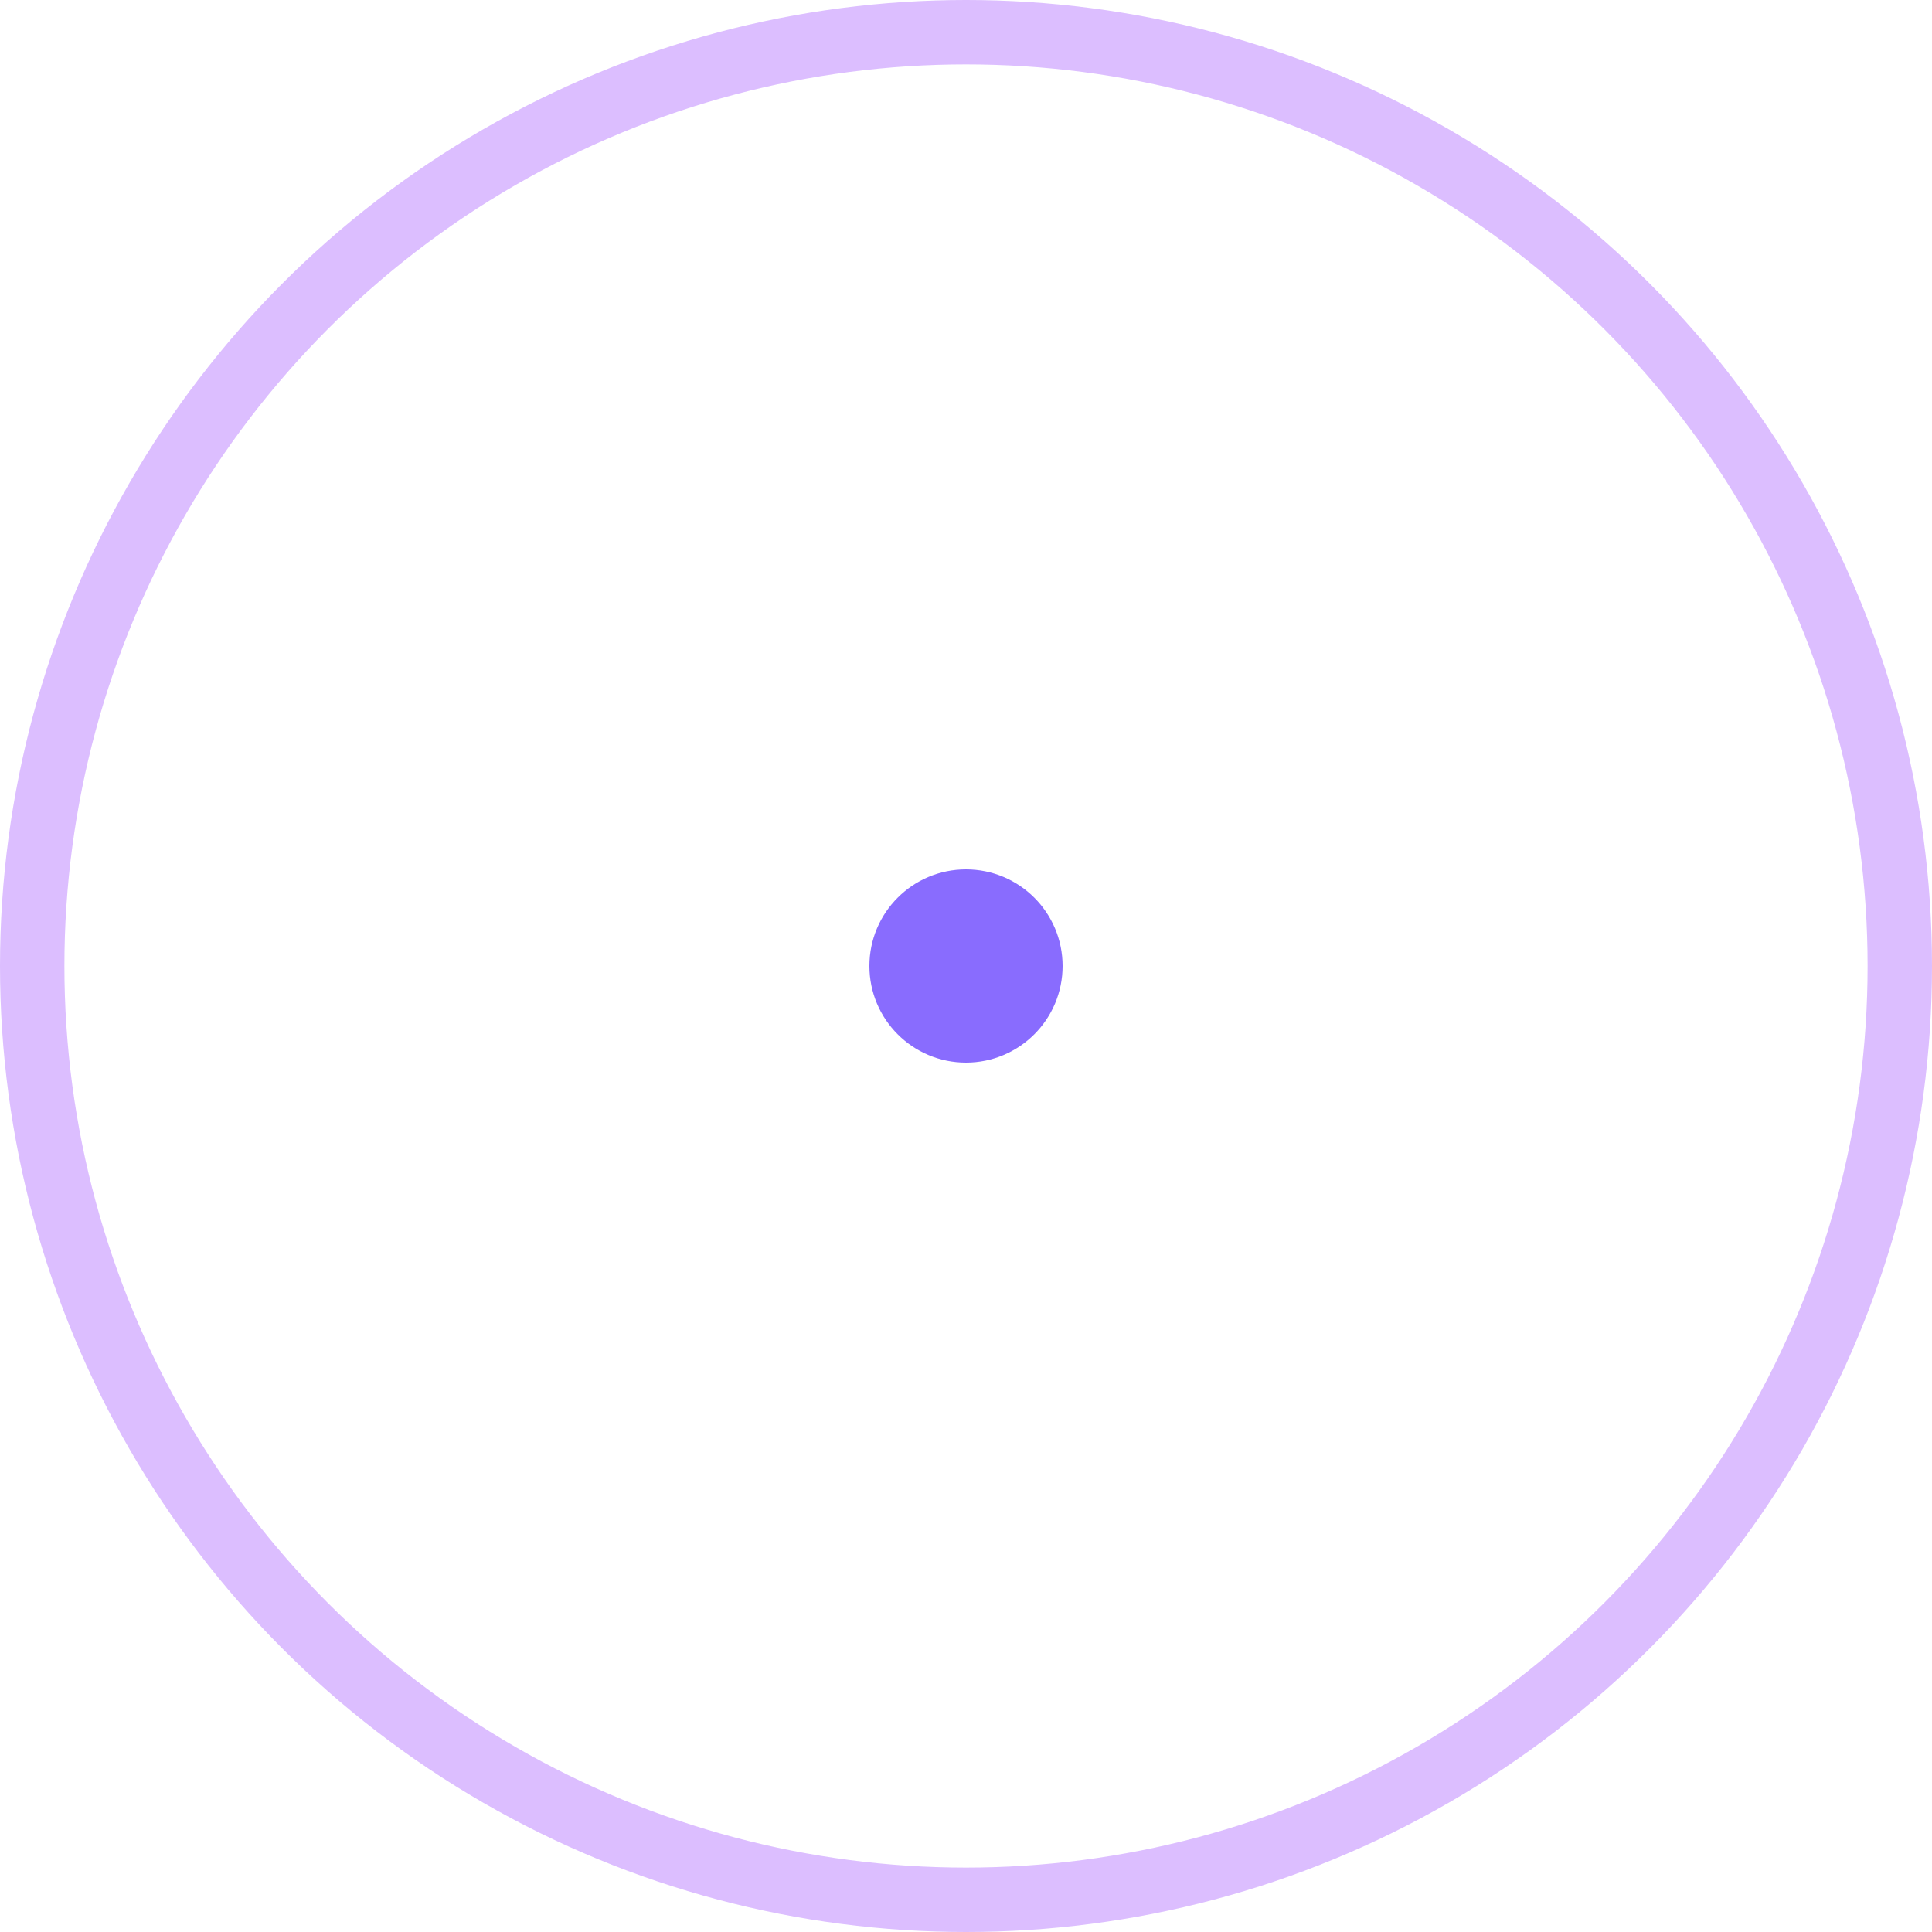 <?xml version="1.0" encoding="UTF-8"?> <svg xmlns="http://www.w3.org/2000/svg" width="30" height="30" viewBox="0 0 30 30" fill="none"><circle cx="15" cy="15" r="14.5" stroke="#DCBEFF"></circle><circle cx="15" cy="15" r="1.5" fill="#896CFE"></circle></svg> 